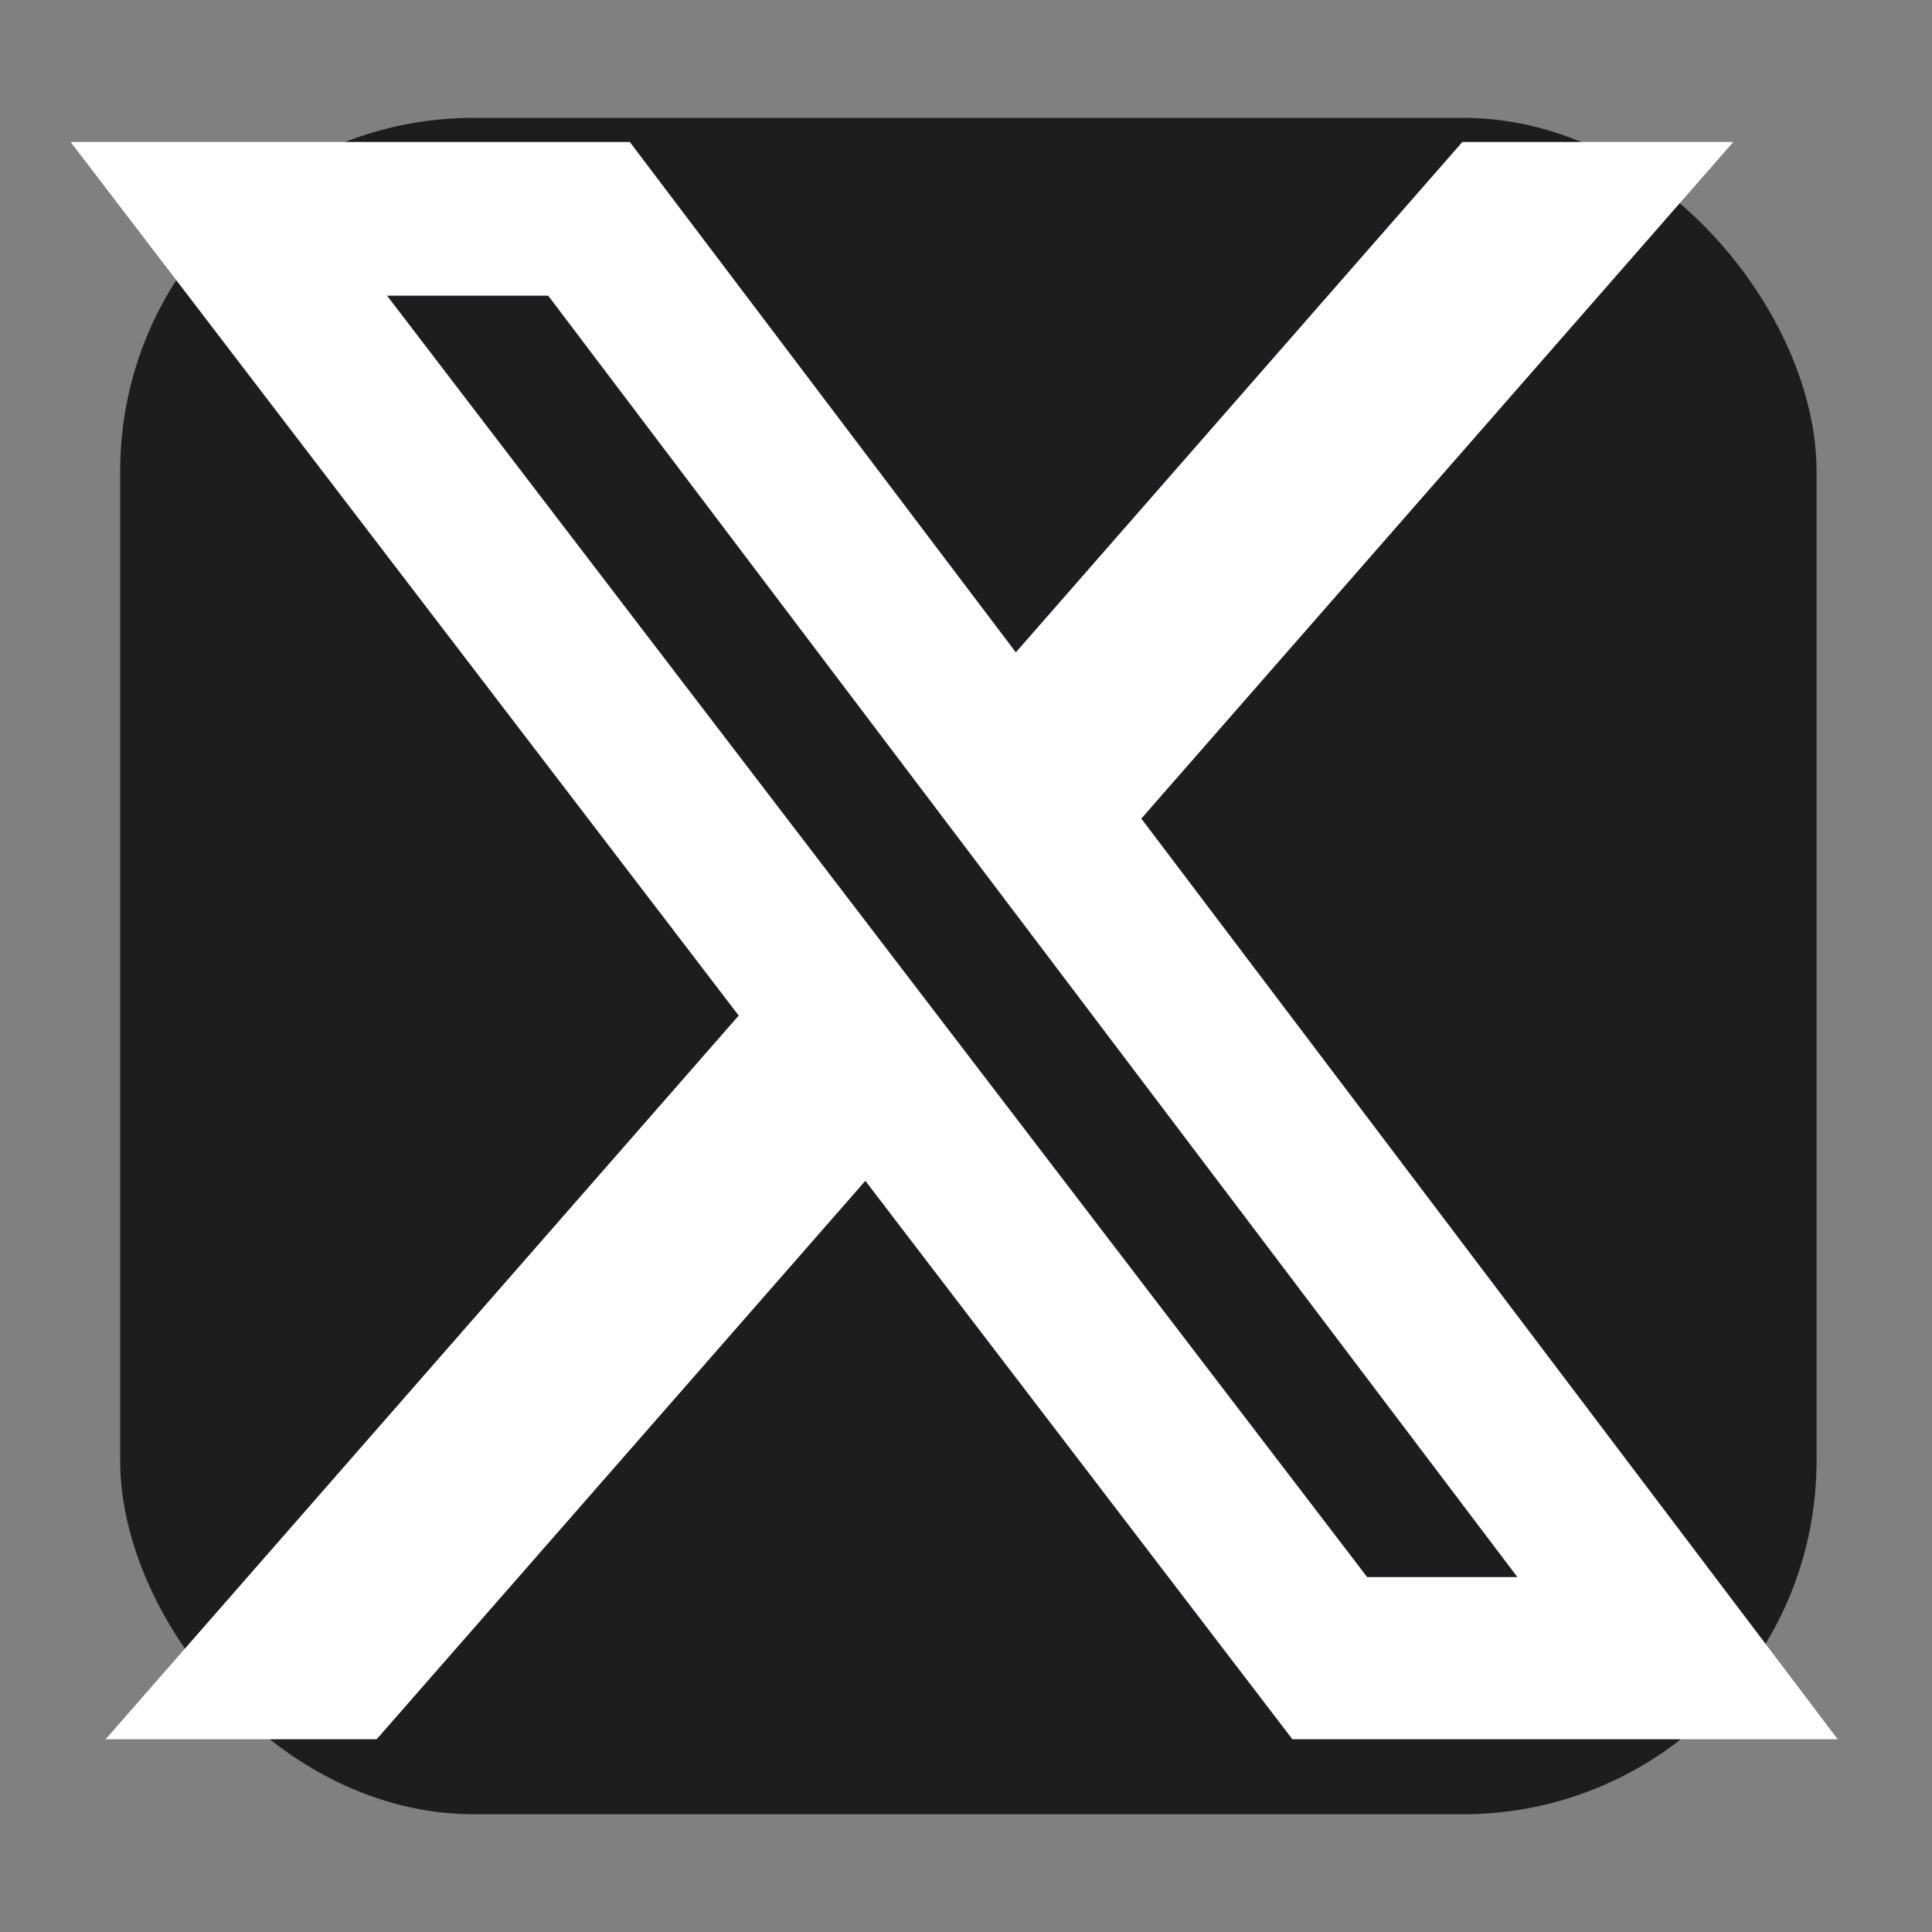<svg width="20" height="20" viewBox="0 0 20 20" fill="none" xmlns="http://www.w3.org/2000/svg">
<rect x="0" y="0" width="20" height="20" fill="#808080" stroke="none"/>
<rect x="1.244" y="1.22" width="17.561" height="17.561" rx="3.659" fill="#1D1D20"/>
<path d="M15.138 1.47H17.943L11.815 8.474L19.024 18.005H13.379L8.958 12.224L3.899 18.005H1.093L7.647 10.513L0.731 1.47H6.52L10.516 6.753L15.138 1.47ZM14.153 16.326H15.708L5.675 3.061H4.007L14.153 16.326Z" fill="white"/>
</svg>
